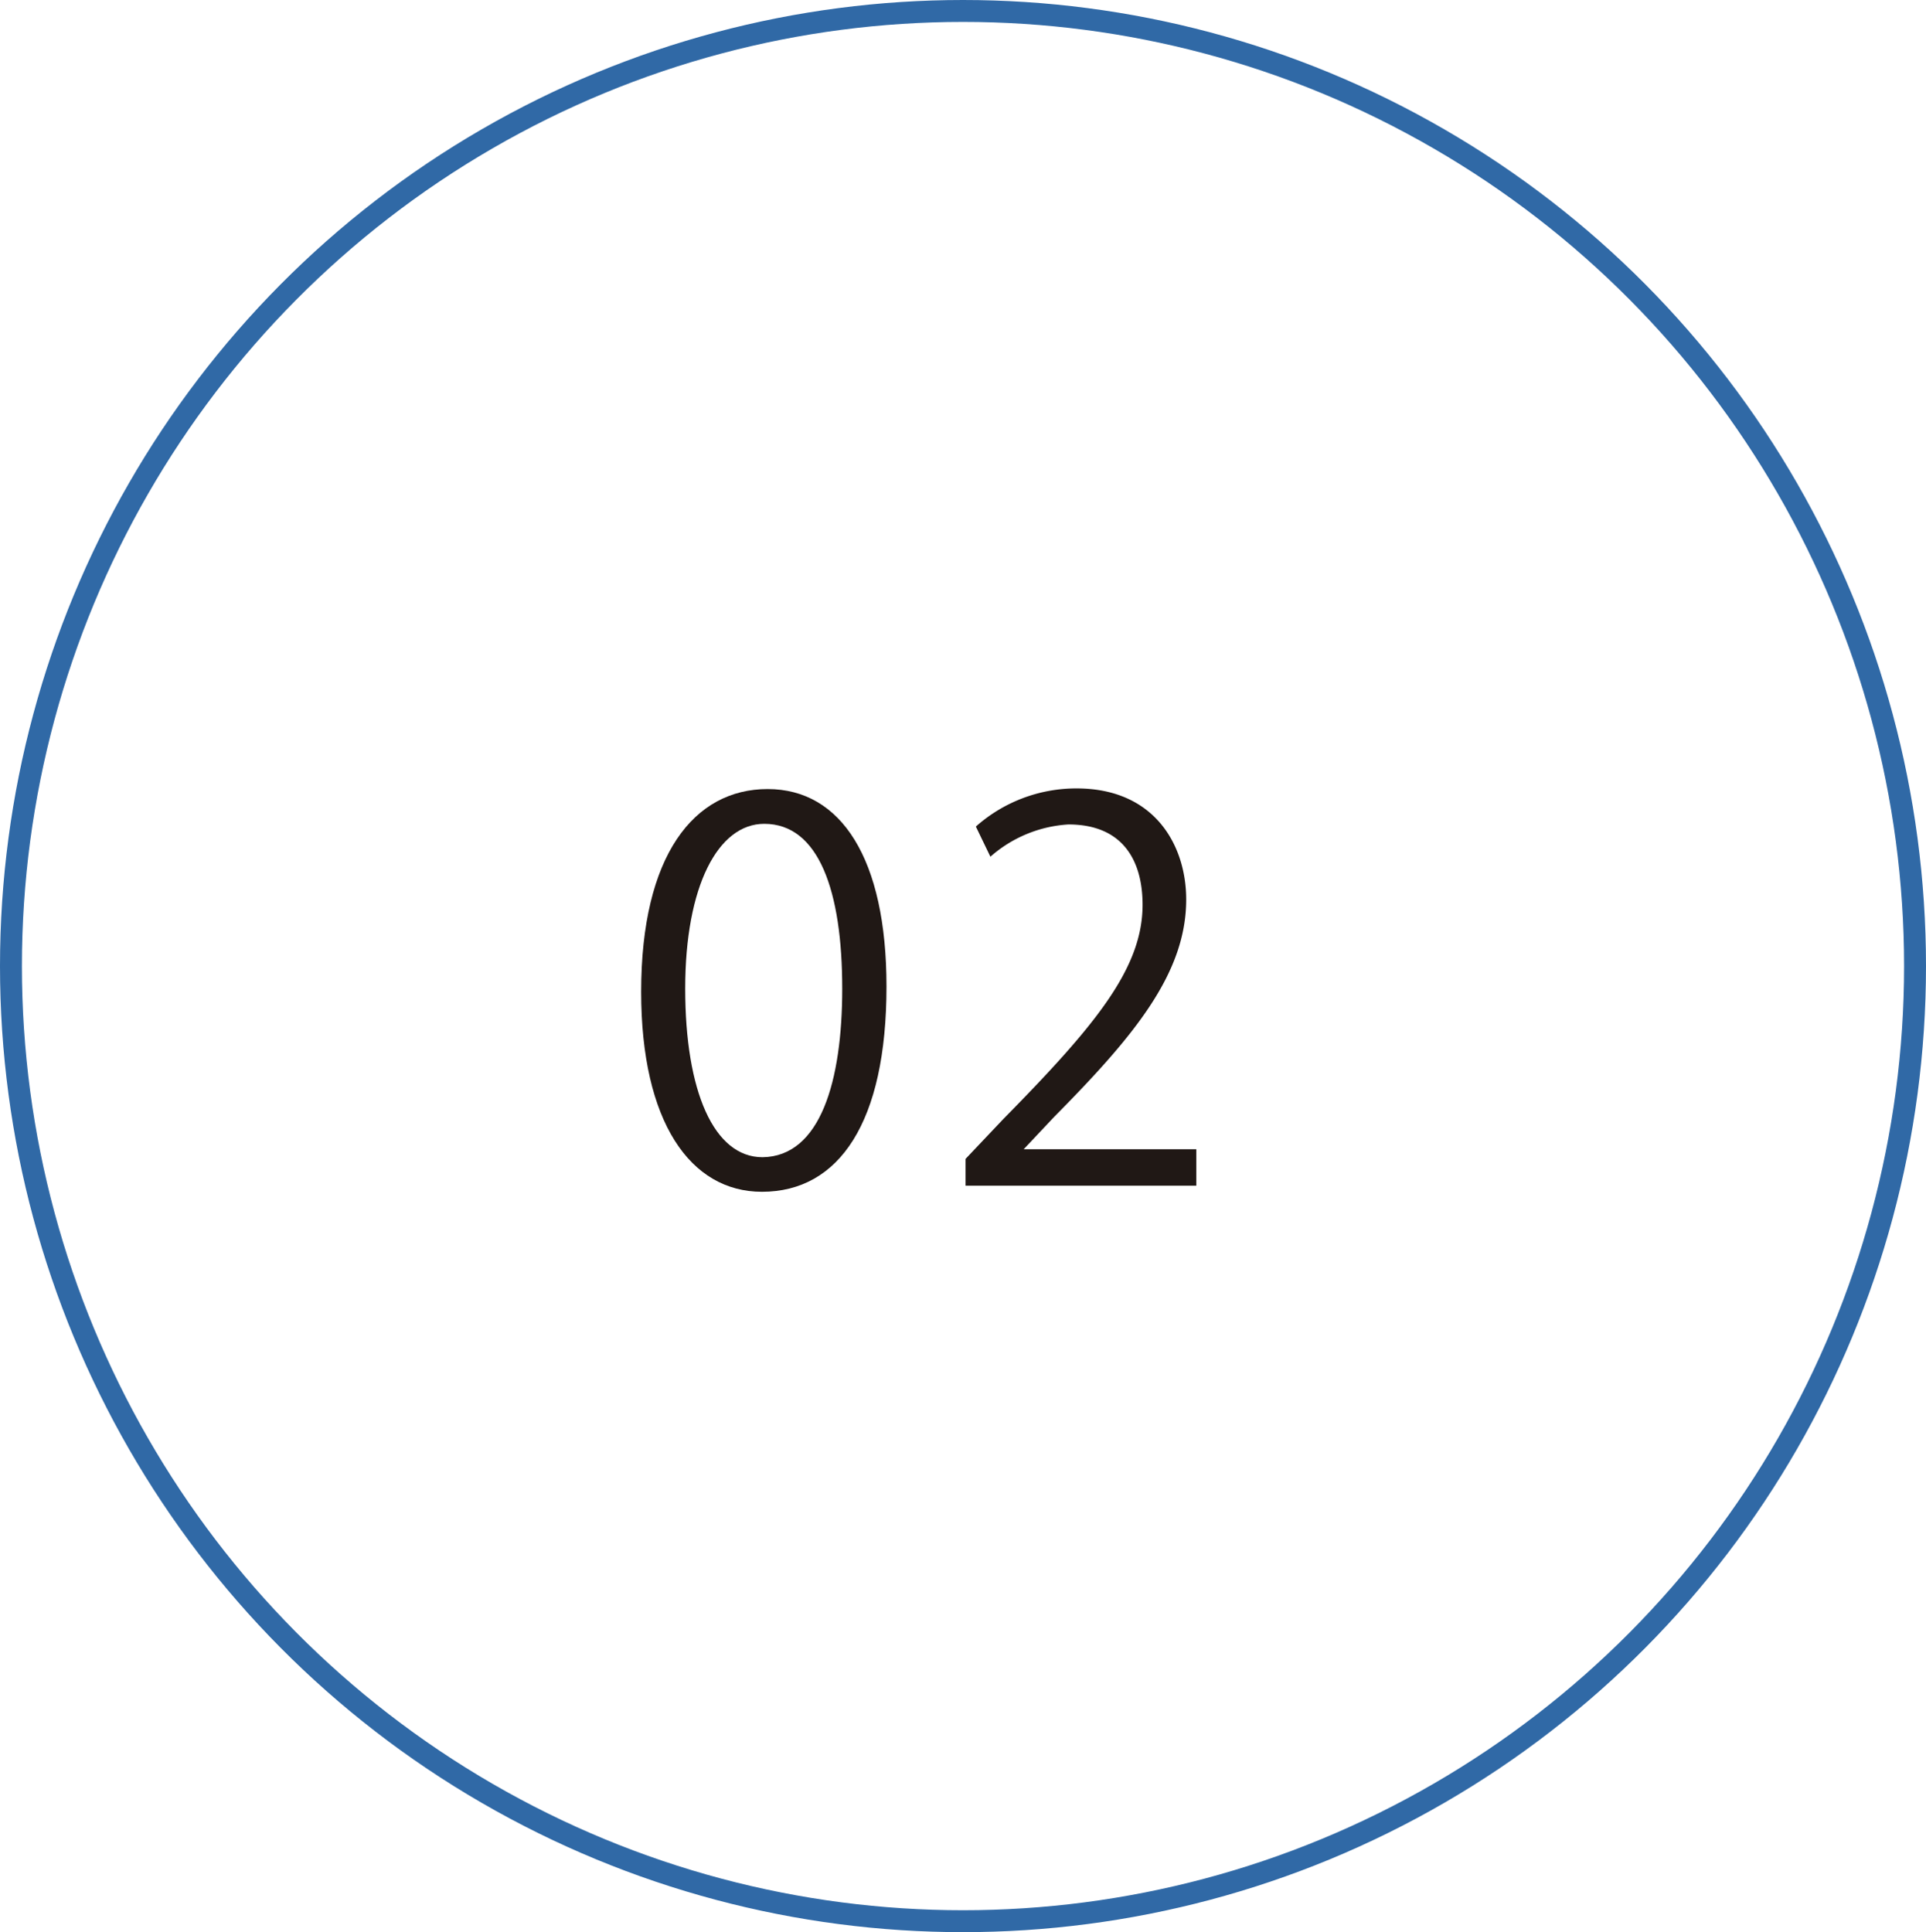 <svg id="レイヤー_1" data-name="レイヤー 1" xmlns="http://www.w3.org/2000/svg" viewBox="0 0 91.38 91.69"><defs><style>.cls-1{fill:#201815;}.cls-2{fill:none;stroke:#3069a6;stroke-miterlimit:10;stroke-width:1.04px;}</style></defs><path class="cls-1" d="M30.66,47.07c0-6.48,2.51-9.62,6-9.62s5.64,3.31,5.64,9.37c0,6.43-2.24,9.74-5.91,9.74C33,56.56,30.66,53.25,30.66,47.07Zm9.54-.15c0-4.63-1.11-7.82-3.7-7.82-2.19,0-3.75,2.95-3.75,7.82s1.36,8,3.67,8C39.16,54.88,40.2,51.32,40.2,46.92Z" transform="translate(-0.24 -0.01)"/><path class="cls-1" d="M57,56.27H46.05V55l1.8-1.9c4.38-4.45,6.6-7.15,6.6-10.16,0-2-.86-3.81-3.52-3.81a6.15,6.15,0,0,0-3.7,1.53l-.69-1.43a7.17,7.17,0,0,1,4.78-1.81c3.72,0,5.2,2.72,5.2,5.27,0,3.49-2.44,6.45-6.26,10.31l-1.45,1.54v0H57Z" transform="translate(-0.24 -0.01)"/><ellipse class="cls-2" cx="45.69" cy="45.84" rx="45.17" ry="45.32"/></svg>